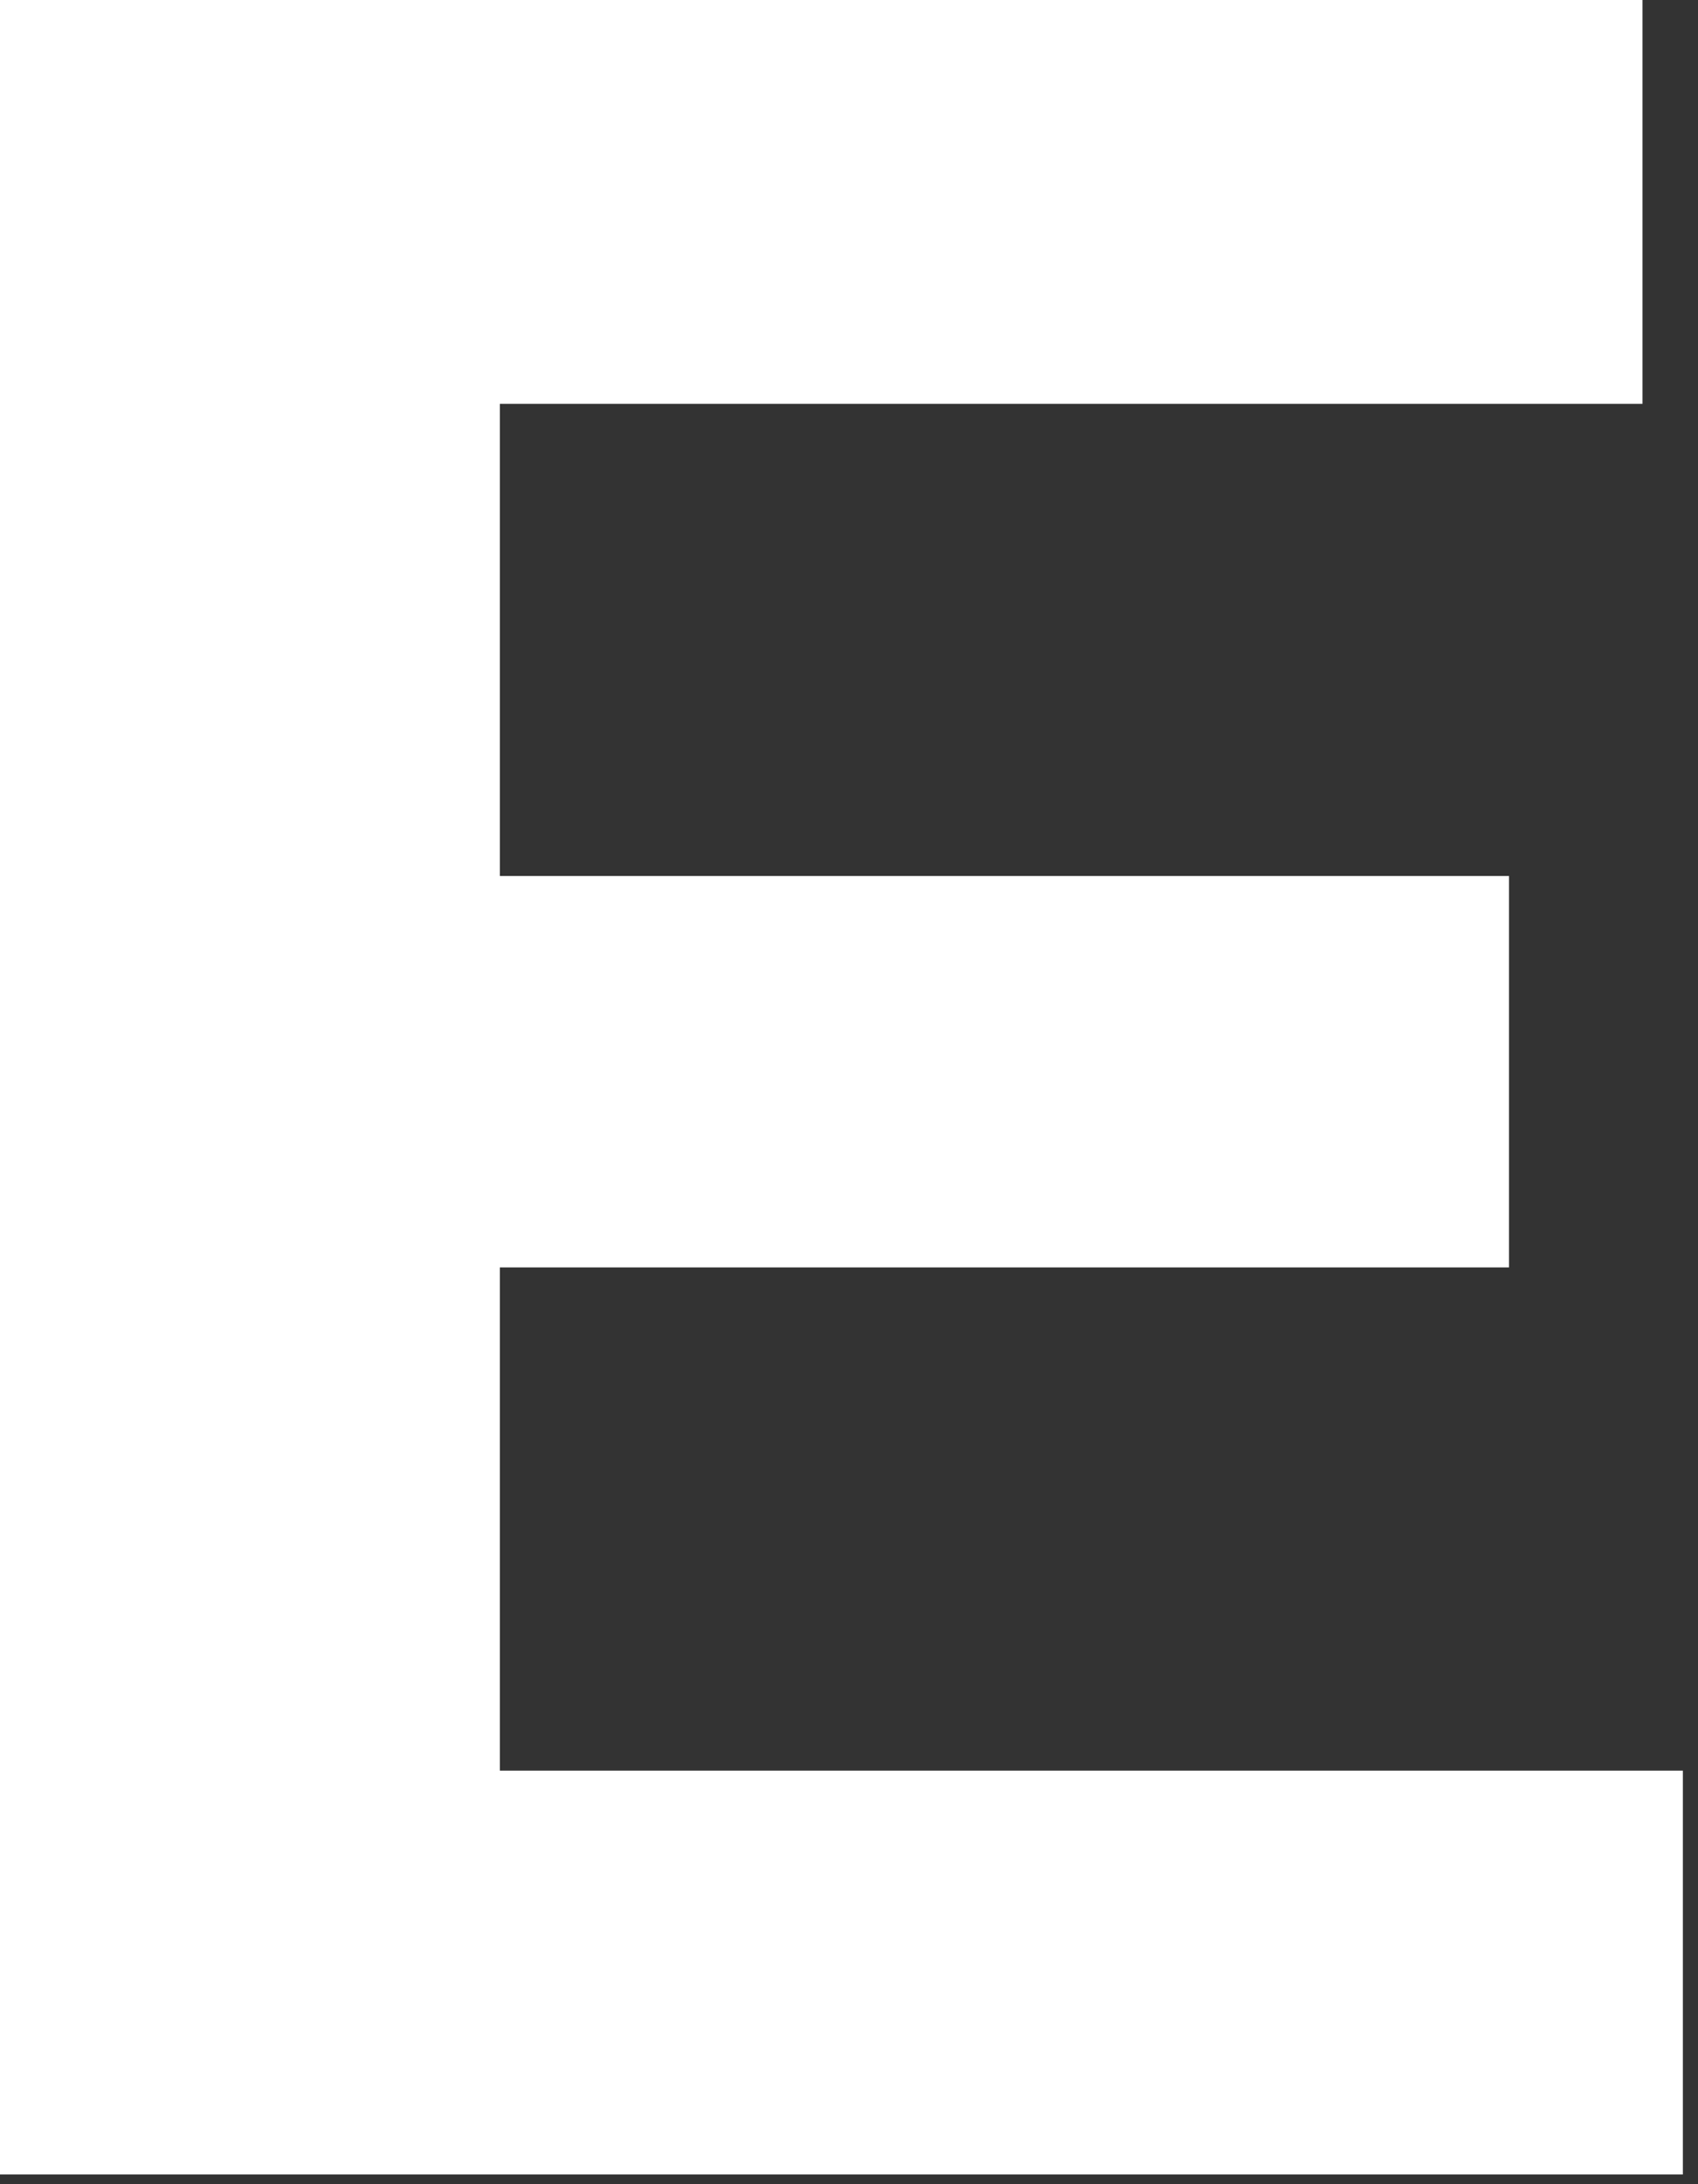 <svg width="70" height="90" viewBox="0 0 70 90" fill="none" xmlns="http://www.w3.org/2000/svg">
<rect x="0" y="0" width="70" height="90" fill="#333333" stroke="none"/>
<path d="M19.072 36.096H62.208V52.224H19.072V36.096ZM20.608 72.96H69.376V89.6H0V0H67.712V16.64H20.608V72.96Z" fill="white"/>
</svg>
